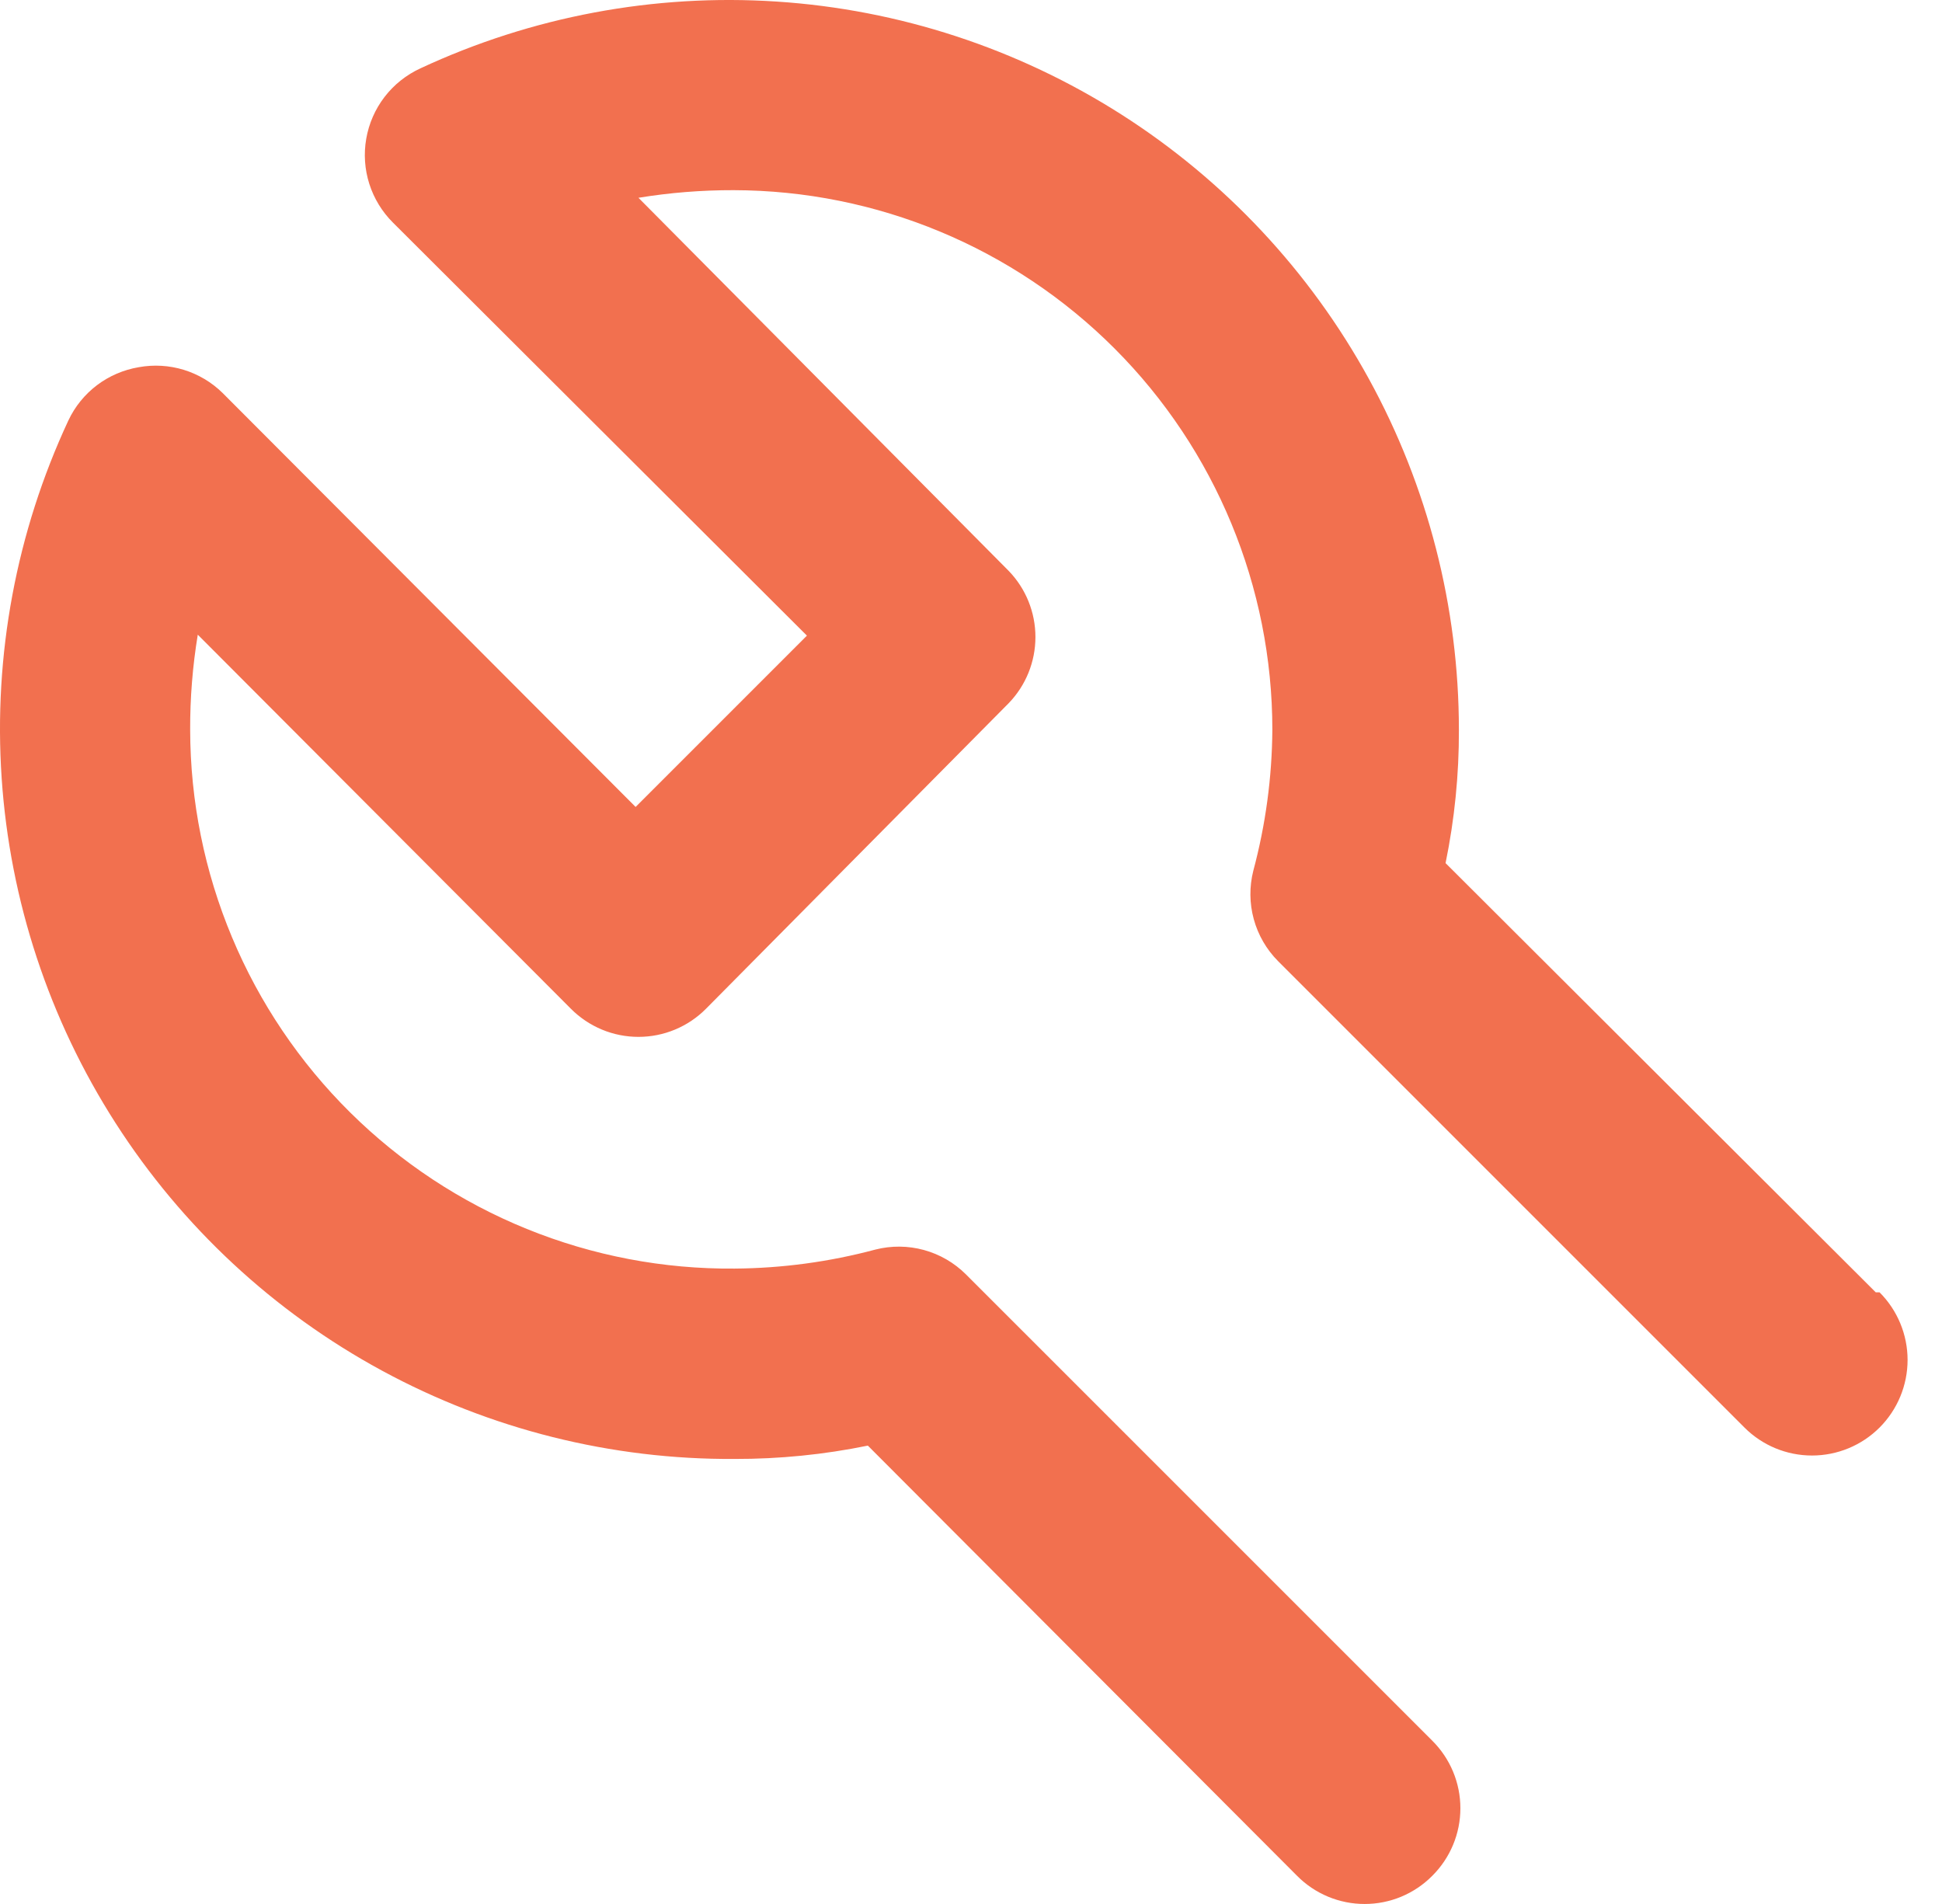<svg width="51" height="50" viewBox="0 0 51 50" fill="none" xmlns="http://www.w3.org/2000/svg">
<path d="M49.261 33.938L37.963 22.666C38.199 21.514 38.317 20.342 38.313 19.166C38.312 15.944 37.499 12.773 35.948 9.948C34.398 7.122 32.16 4.734 29.442 3.002C26.724 1.271 23.613 0.252 20.397 0.041C17.181 -0.17 13.964 0.433 11.043 1.794C10.673 1.964 10.35 2.22 10.101 2.543C9.853 2.865 9.687 3.243 9.618 3.644C9.549 4.04 9.577 4.447 9.699 4.83C9.821 5.212 10.033 5.56 10.318 5.844L21.191 16.692L16.692 21.191L5.844 10.318C5.558 10.037 5.209 9.83 4.826 9.712C4.444 9.595 4.038 9.571 3.644 9.643C3.246 9.71 2.869 9.872 2.547 10.115C2.225 10.359 1.967 10.677 1.795 11.043C0.429 13.973 -0.174 17.202 0.043 20.428C0.26 23.654 1.29 26.773 3.036 29.494C4.782 32.216 7.188 34.452 10.03 35.993C12.872 37.535 16.058 38.333 19.291 38.313C20.467 38.316 21.639 38.199 22.791 37.963L34.064 49.261C34.296 49.495 34.572 49.681 34.877 49.808C35.182 49.935 35.508 50 35.838 50C36.168 50 36.495 49.935 36.8 49.808C37.104 49.681 37.381 49.495 37.613 49.261C37.847 49.028 38.033 48.752 38.16 48.447C38.287 48.143 38.352 47.816 38.352 47.486C38.352 47.156 38.287 46.829 38.16 46.525C38.033 46.22 37.847 45.944 37.613 45.711L25.365 33.464C25.059 33.16 24.68 32.94 24.264 32.826C23.847 32.712 23.409 32.708 22.991 32.814C21.784 33.137 20.541 33.305 19.291 33.314C17.422 33.33 15.568 32.977 13.835 32.273C12.103 31.57 10.527 30.531 9.198 29.216C7.869 27.901 6.813 26.336 6.092 24.611C5.37 22.886 4.997 21.036 4.994 19.166C4.991 18.329 5.058 17.493 5.194 16.667L14.992 26.49C15.225 26.724 15.501 26.91 15.806 27.037C16.11 27.164 16.437 27.229 16.767 27.229C17.097 27.229 17.424 27.164 17.728 27.037C18.033 26.91 18.309 26.724 18.541 26.49L26.49 18.466C26.941 18 27.192 17.377 27.192 16.729C27.192 16.081 26.941 15.458 26.49 14.992L16.767 5.194C17.593 5.059 18.429 4.992 19.266 4.994C23.021 5.001 26.619 6.497 29.272 9.154C31.924 11.811 33.414 15.412 33.414 19.166C33.405 20.416 33.237 21.659 32.914 22.866C32.808 23.284 32.812 23.722 32.926 24.138C33.04 24.555 33.26 24.934 33.564 25.24L45.812 37.488C46.282 37.959 46.92 38.223 47.586 38.223C48.252 38.223 48.89 37.959 49.361 37.488C49.831 37.017 50.096 36.379 50.096 35.713C50.096 35.047 49.831 34.409 49.361 33.938H49.261Z" fill="#F2704F"/>
</svg>
